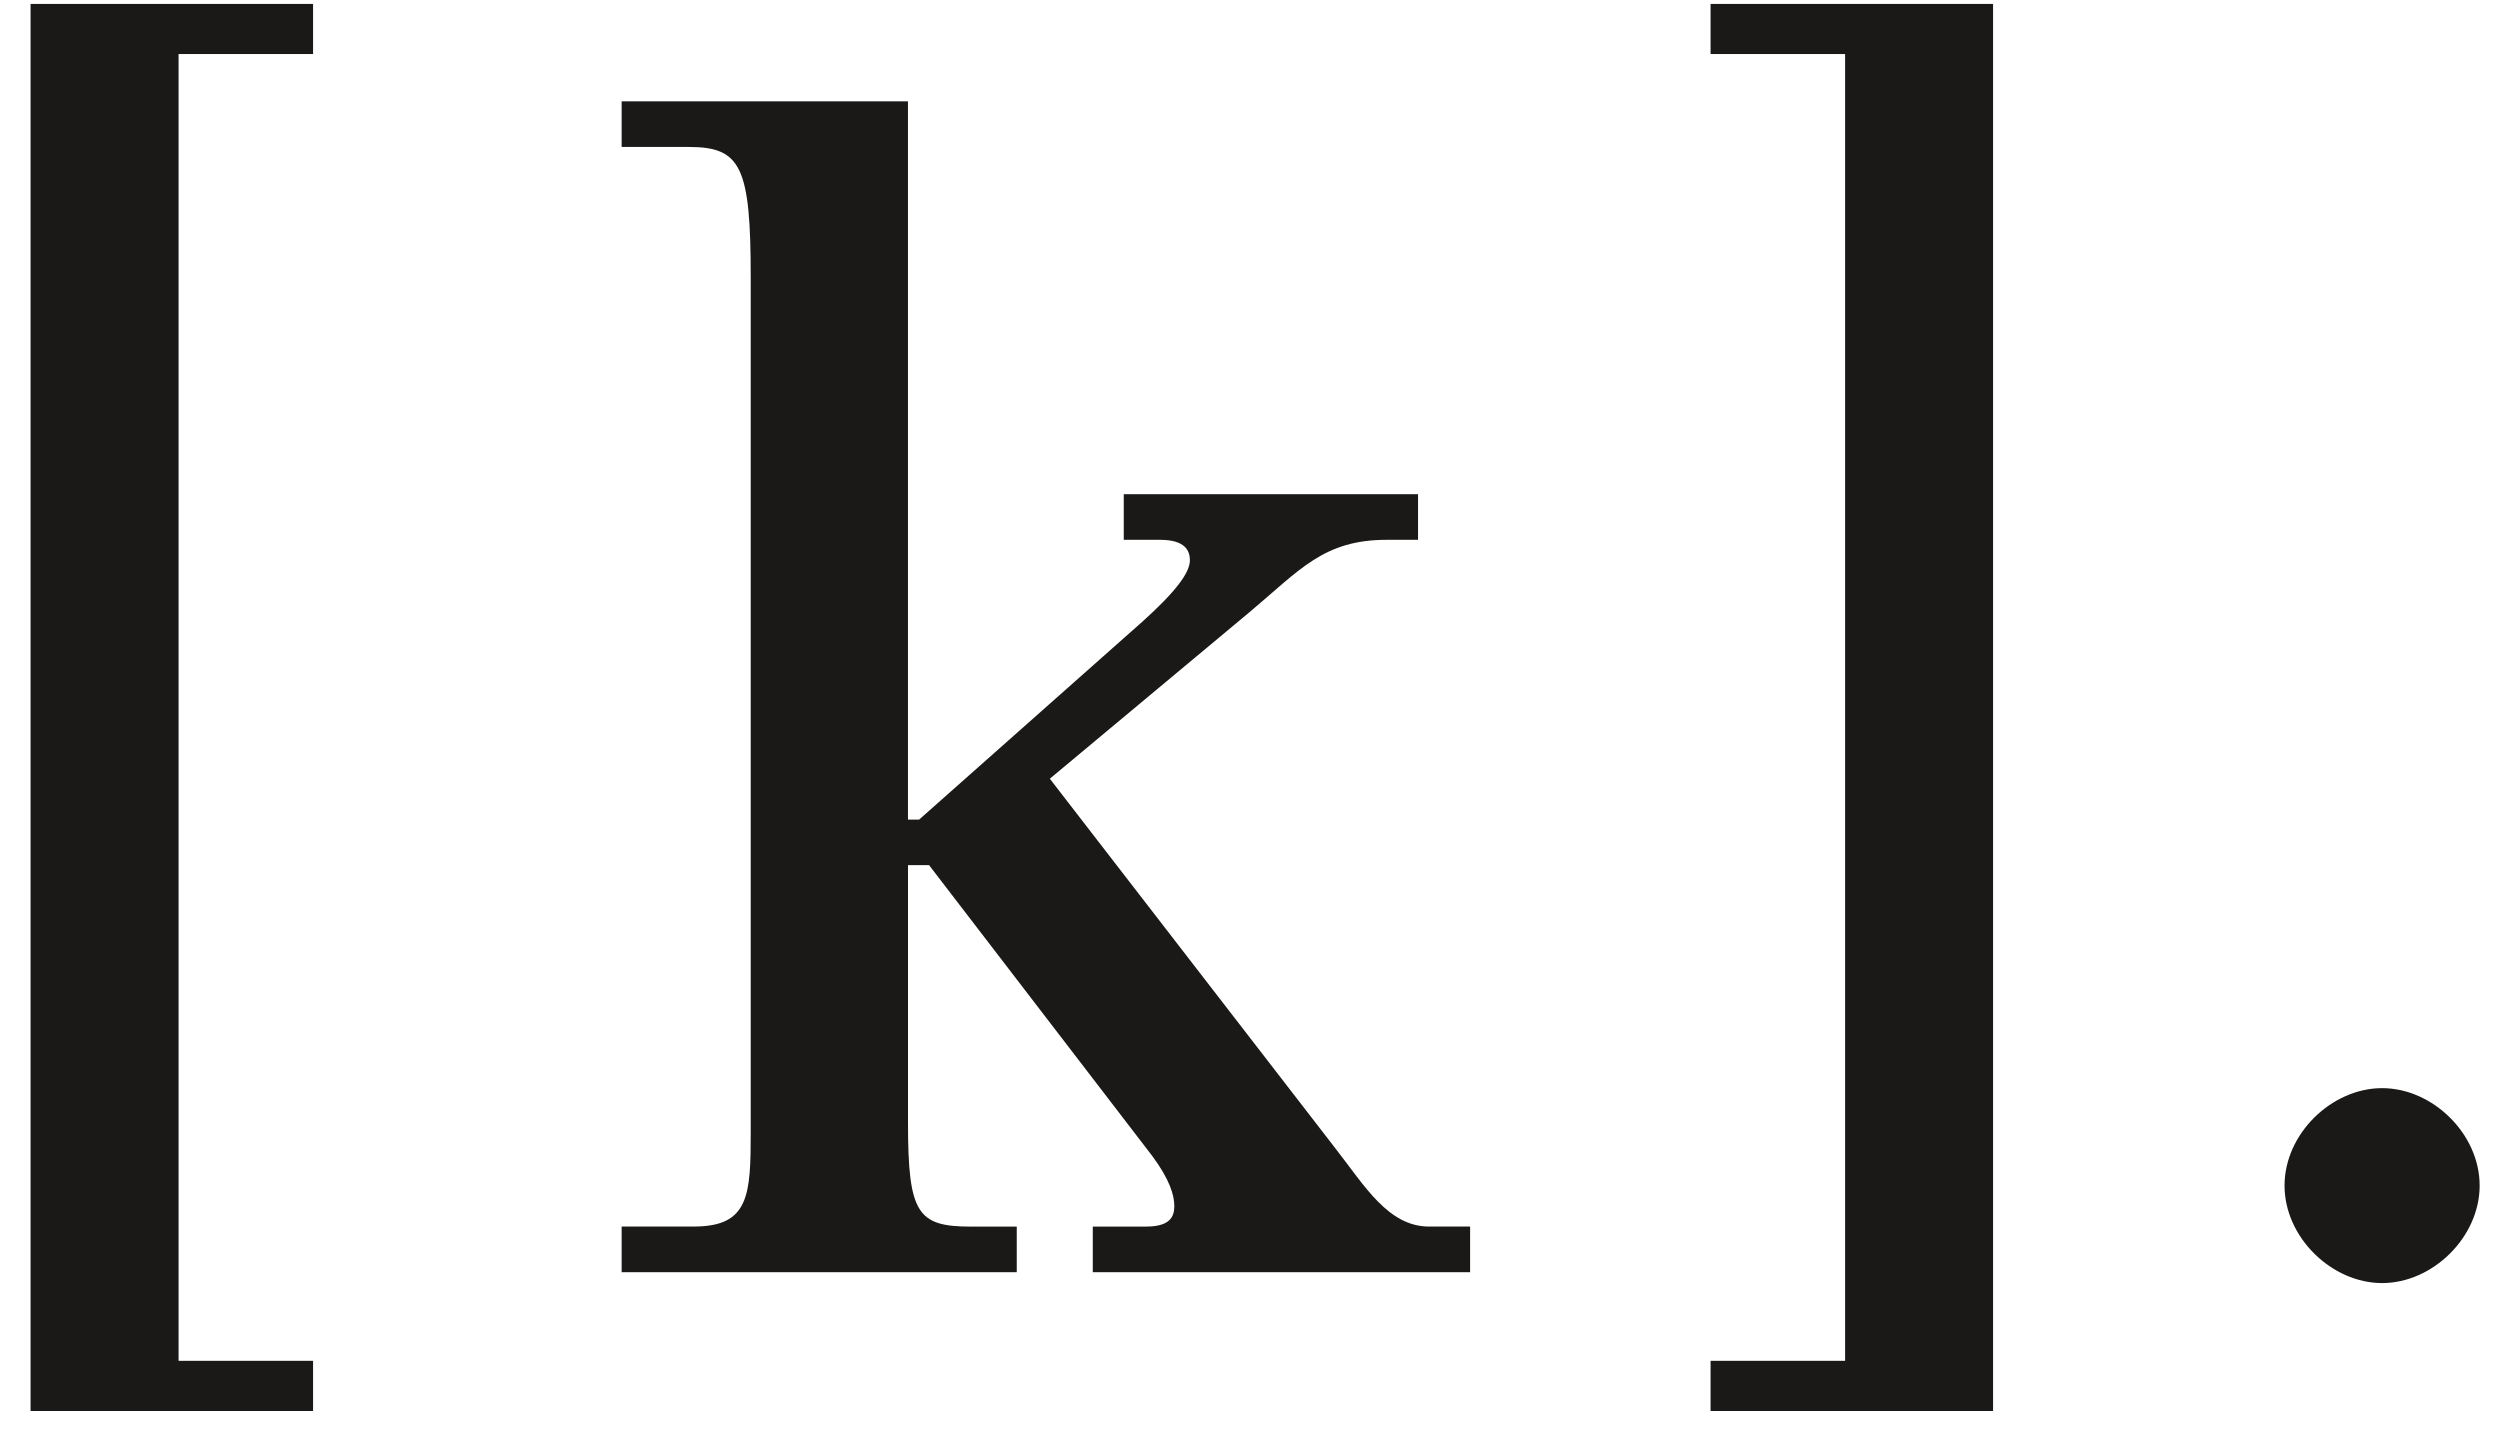 <svg width="70" height="40" viewBox="0 0 70 40" version="1.1" xmlns="http://www.w3.org/2000/svg"><title>logo</title><g id="Homepage" stroke="none" stroke-width="1" fill="none" fill-rule="evenodd"><g id="logo" fill="#1A1918"><path d="M.856.11h7.91v1.403H5v36.59h3.766v1.405H.856V.11" id="Fill-1"/><path d="M55.806 39.508h-7.91v-1.405h3.767V1.513h-3.767V.11h7.91v39.398" id="Fill-2"/><path d="M17.406 34.343h2.024c1.546 0 1.59-.88 1.59-2.642V7.765c0-3.078-.265-3.65-1.722-3.65h-1.892V2.838h8.017v20.11h.313l6.257-5.547c.926-.835 1.324-1.364 1.324-1.714 0-.266-.132-.572-.834-.572h-1.018v-1.277h8.24v1.277h-.877c-1.766 0-2.423.836-3.84 2.024l-5.593 4.665 8.02 10.382c.792 1.013 1.457 2.158 2.6 2.158h1.148v1.277H30.598v-1.277h1.49c.66 0 .793-.266.793-.572 0-.308-.13-.747-.62-1.408l-6.247-8.14h-.59v7.216c0 2.553.27 2.905 1.77 2.905h1.275v1.277H17.406v-1.277" id="Fill-3"/><path d="M66.7 30.468c1.41 0 2.73 1.276 2.73 2.728 0 1.45-1.32 2.73-2.73 2.73-1.414 0-2.733-1.28-2.733-2.73 0-1.452 1.32-2.728 2.732-2.728" id="Fill-4"/></g></g></svg>